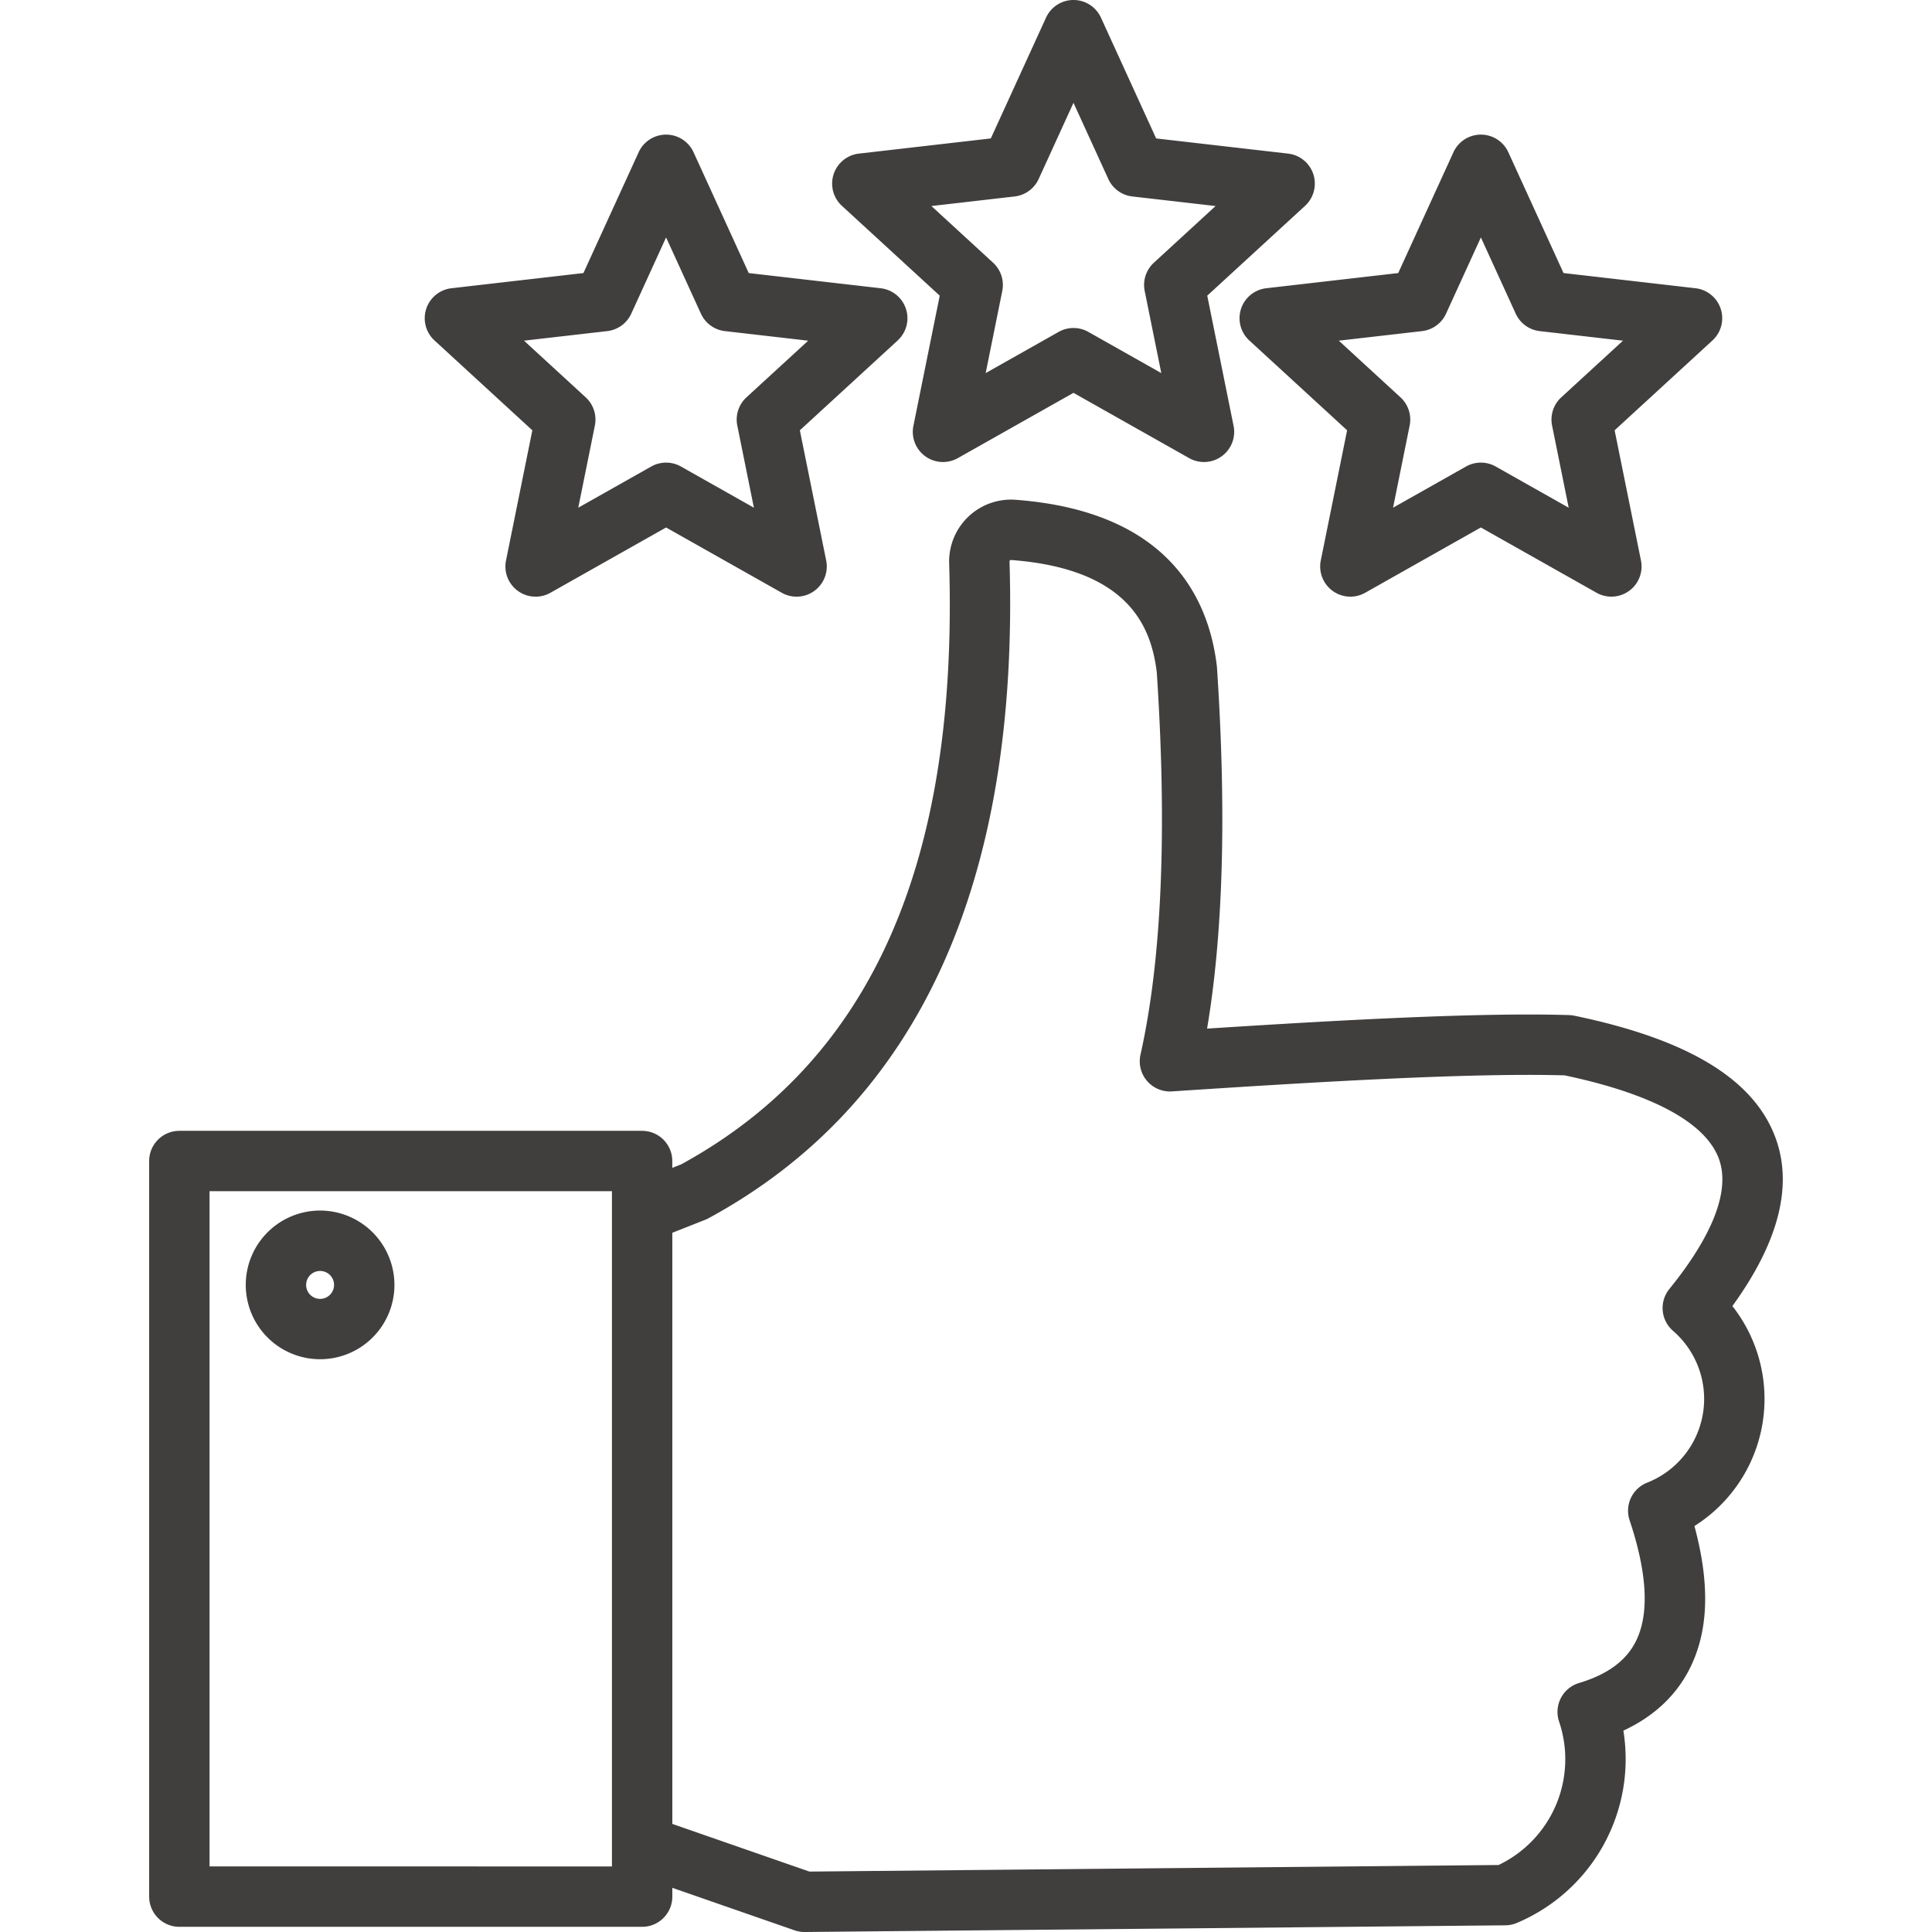 <svg xmlns="http://www.w3.org/2000/svg" xmlns:xlink="http://www.w3.org/1999/xlink" width="512" height="512" x="0" y="0" viewBox="0 0 512 512" style="enable-background:new 0 0 512 512" xml:space="preserve" class=""><g><path d="M47.53 510.626h122.641a8 8 0 0 0 8-8v-2.334l32.388 11.264a7.991 7.991 0 0 0 2.628.444h.076l185.682-1.771a8.007 8.007 0 0 0 3-.617 47.129 47.129 0 0 0 28.268-50.973c7.931-3.694 13.766-9.086 17.4-16.091 5.172-9.982 5.651-22.5 1.429-38.132a39.825 39.825 0 0 0 10.058-58.294c12.159-16.768 16.042-31.639 11.543-44.275-5.591-15.7-23.072-26.392-53.441-32.677a7.929 7.929 0 0 0-1.375-.162c-23.753-.734-61 1.335-95.938 3.582 4.279-25.358 5.163-57.485 2.621-95.71a9.823 9.823 0 0 0-.039-.421c-2.206-18.41-13.243-40.989-53.3-44.01a16.4 16.4 0 0 0-17.633 16.856c2.408 79.7-20.813 131.8-71 159.254l-2.375.938v-1.814a8 8 0 0 0-8-8H47.53a8 8 0 0 0-8 8v194.943a8 8 0 0 0 8 8zM186.881 323.26a8.052 8.052 0 0 0 .878-.41c55.514-30.13 82.355-88.681 79.776-174.03 0-.109.006-.166 0-.171a.835.835 0 0 1 .12-.134c.078-.075.127-.107.129-.111a.84.84 0 0 1 .184 0c31.5 2.376 37.144 18.06 38.589 29.756 2.782 42.034 1.33 76.128-4.316 101.341a8 8 0 0 0 8.332 9.731c37.021-2.436 78.593-4.966 104.062-4.252 23.357 4.924 37.5 12.606 40.931 22.235 3.722 10.452-5.106 24.465-13.167 34.38a8 8 0 0 0 .971 11.094 23.86 23.86 0 0 1-6.854 40.231 8 8 0 0 0-4.651 9.976c4.752 14.226 5.27 25.09 1.538 32.293-2.616 5.049-7.509 8.593-14.957 10.833a8 8 0 0 0-5.267 10.242 31.064 31.064 0 0 1-16.045 37.982L214.5 495.987l-36.33-12.635V326.7zM55.53 315.683h106.641v178.943H55.53zm29.3 5.126a19.7 19.7 0 1 0 19.7 19.7 19.727 19.727 0 0 0-19.696-19.7zm0 23.409a3.7 3.7 0 1 1 3.7-3.7 3.708 3.708 0 0 1-3.696 3.7zM249.039 78.355l-6.978 34.5a8 8 0 0 0 11.772 8.553l30.652-17.3 30.654 17.3a8 8 0 0 0 11.772-8.553l-6.978-34.5 25.922-23.807a8 8 0 0 0-4.5-13.84l-34.965-4.022-14.628-32.012a8 8 0 0 0-14.553 0l-14.631 32.012-34.965 4.022a8 8 0 0 0-4.5 13.84zm19.853-26.29a8 8 0 0 0 6.362-4.622l9.231-20.2 9.232 20.2a8 8 0 0 0 6.362 4.622l22.063 2.535-16.357 15.025a8 8 0 0 0-2.43 7.479l4.4 21.767-19.338-10.915a8 8 0 0 0-7.863 0l-19.341 10.915 4.4-21.767a8 8 0 0 0-2.429-7.479L246.83 54.6zm59.991 29.8a8 8 0 0 0 2.2 8.365L357 114.032l-6.979 34.5a8 8 0 0 0 11.773 8.553l30.652-17.3 30.654 17.3a8 8 0 0 0 11.772-8.553l-6.979-34.5 25.923-23.807a8 8 0 0 0-4.5-13.84l-34.965-4.023-14.625-32.011a8 8 0 0 0-14.553 0l-14.631 32.011-34.965 4.023a8 8 0 0 0-6.694 5.475zm47.972 5.882a8 8 0 0 0 6.363-4.622l9.231-20.2 9.233 20.2a8 8 0 0 0 6.362 4.622l22.061 2.538-16.356 15.015a8 8 0 0 0-2.43 7.479l4.4 21.767-19.342-10.915a8 8 0 0 0-7.863 0l-19.341 10.915 4.4-21.767a8 8 0 0 0-2.43-7.479l-16.349-15.02zm-235.78 26.29-6.978 34.5a8 8 0 0 0 11.772 8.553l30.652-17.3 30.654 17.3a8 8 0 0 0 11.772-8.553l-6.979-34.5 25.924-23.807a8 8 0 0 0-4.5-13.84l-34.966-4.023L183.8 40.351a8 8 0 0 0-14.553 0l-14.633 32.011-34.966 4.023a8 8 0 0 0-4.5 13.84zm19.853-26.29a8 8 0 0 0 6.362-4.622l9.231-20.2 9.232 20.2a8 8 0 0 0 6.362 4.622l22.063 2.538L197.82 105.3a8 8 0 0 0-2.429 7.479l4.4 21.767-19.341-10.915a8 8 0 0 0-7.863 0l-19.341 10.915 4.4-21.767a8 8 0 0 0-2.429-7.479l-16.352-15.02z" fill="#413e3e" opacity="1" data-original="#000000"></path></g></svg>